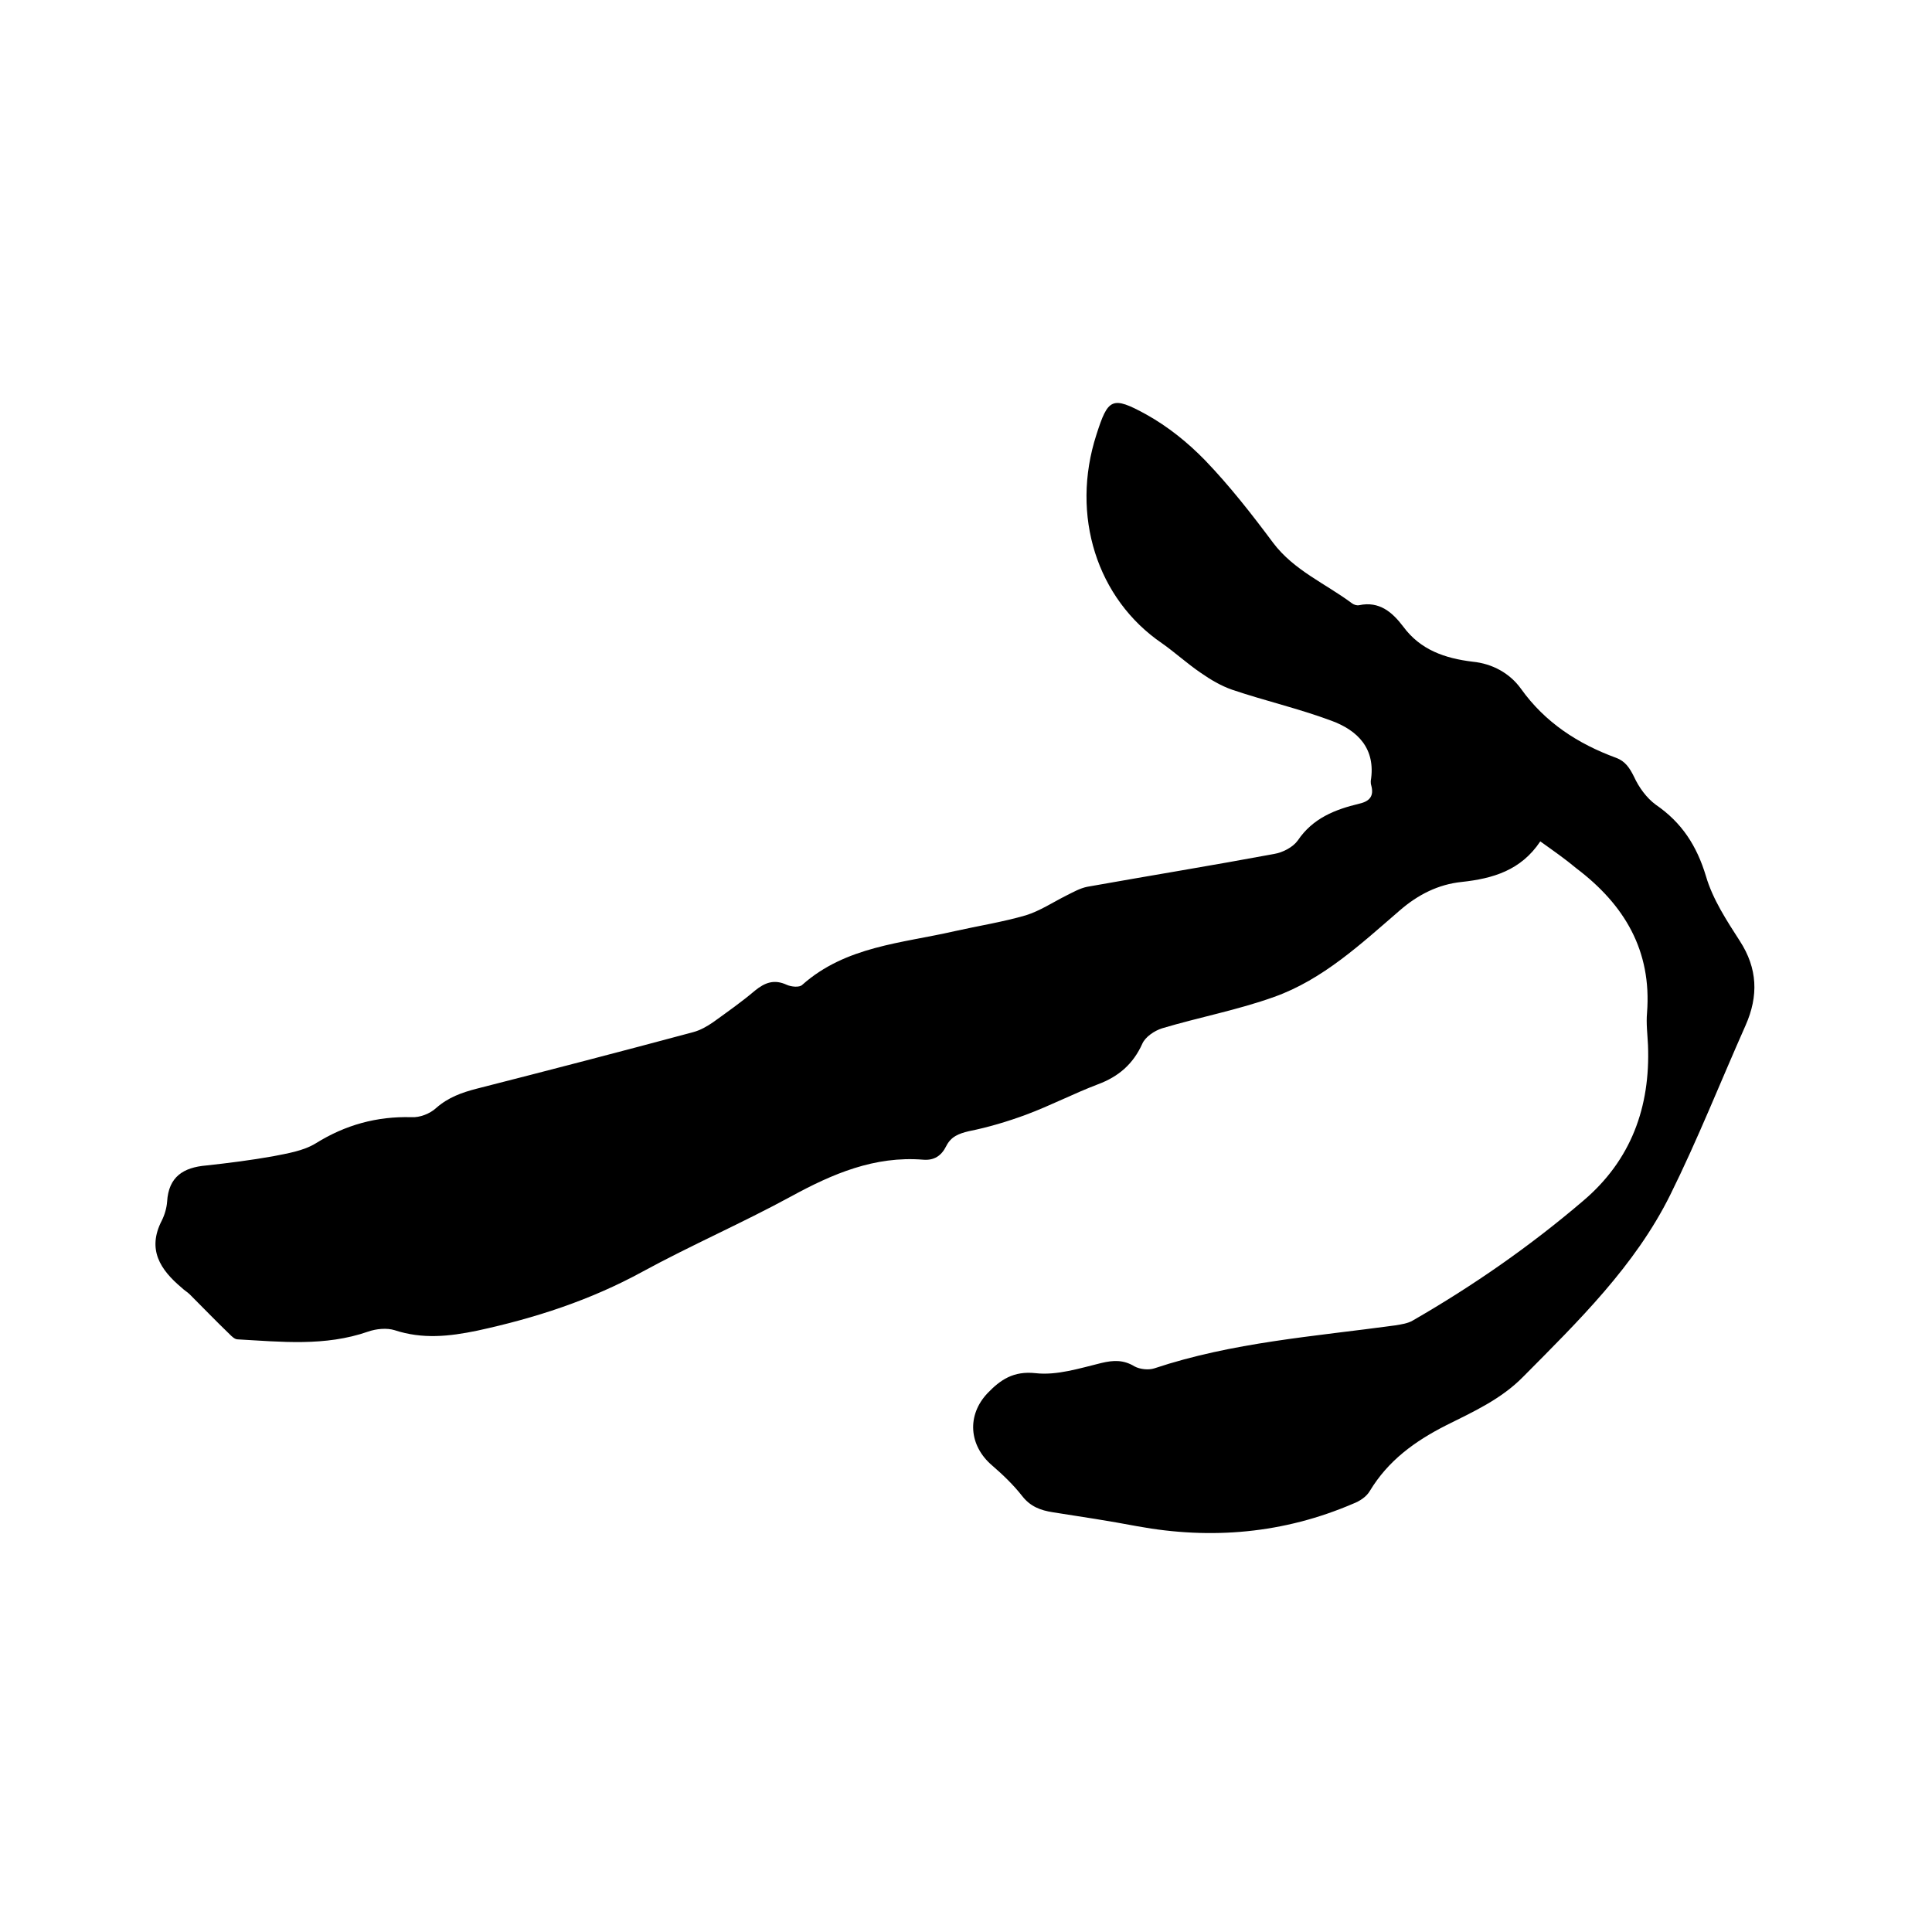 <svg enable-background="new 0 0 400 400" viewBox="0 0 400 400" xmlns="http://www.w3.org/2000/svg"><path d="m318.9 174.2c-4 6-9.8 7.7-16.3 8.4-4.8.5-9 2.6-12.8 5.9-8 6.9-15.9 14.3-26 17.9-7.5 2.7-15.5 4.2-23.2 6.5-1.6.5-3.5 1.8-4.1 3.2-1.9 4.2-4.9 6.8-9.2 8.4-5 1.9-9.8 4.4-14.9 6.3-3.8 1.4-7.8 2.6-11.8 3.4-2.1.5-3.7 1.1-4.7 3.1s-2.5 3-4.8 2.8c-10-.8-18.7 2.9-27.3 7.6-10.1 5.5-20.7 10.1-30.8 15.6-10.8 5.9-22.2 9.6-34.2 12.2-5.8 1.2-11.3 1.8-17.1-.1-1.6-.5-3.8-.3-5.5.3-8.9 3.1-18 2.1-27 1.6-.6 0-1.2-.6-1.7-1.1-2.8-2.7-5.5-5.5-8.2-8.2-.5-.5-1.2-.9-1.7-1.4-4.4-3.7-7.2-7.9-4.1-13.9.6-1.2 1-2.6 1.1-3.9.3-5.2 3.4-7.1 8.1-7.5 4.6-.5 9.3-1.1 13.8-1.9 3-.6 6.3-1.1 8.9-2.7 6.1-3.8 12.6-5.6 19.8-5.4 1.7.1 3.8-.7 5.1-1.9 2.5-2.2 5.3-3.2 8.4-4 14.9-3.8 29.9-7.7 44.8-11.7 1.5-.4 2.9-1.2 4.2-2.1 2.9-2.1 5.9-4.2 8.6-6.5 2.1-1.7 4-2.4 6.6-1.2.9.4 2.6.6 3.2 0 9-8 20.6-8.6 31.5-11.1 4.9-1.1 10-1.9 14.8-3.3 2.9-.9 5.6-2.7 8.4-4.1 1.4-.7 2.8-1.5 4.3-1.8 12.9-2.3 25.8-4.4 38.7-6.8 1.8-.3 3.9-1.4 4.9-2.8 3.1-4.6 7.7-6.4 12.7-7.6 2.2-.5 3.1-1.6 2.5-3.8-.1-.3-.1-.6-.1-.9 1.1-6.7-2.7-10.5-8.2-12.5-6.7-2.5-13.7-4.1-20.5-6.4-2.3-.8-4.5-2.1-6.5-3.5-2.8-1.9-5.3-4.2-8-6.1-13.5-9.2-19-26.5-13.6-43.2 2.4-7.5 3.2-8.1 10.3-4.2 4.5 2.5 8.6 5.8 12.2 9.5 5.1 5.3 9.7 11.2 14.1 17.1 4.3 5.7 10.8 8.4 16.3 12.5.4.3 1 .5 1.5.4 4.2-.9 6.9 1.5 9.1 4.4 3.6 4.9 8.7 6.6 14.4 7.3 4.1.4 7.7 2.4 10 5.6 5 7 11.8 11.4 19.7 14.3 1.9.7 2.8 2.1 3.7 3.9 1 2.2 2.6 4.4 4.5 5.8 5.4 3.7 8.5 8.5 10.4 14.8 1.4 4.8 4.3 9.2 7 13.4 3.7 5.7 3.9 11.4 1.2 17.5-5.2 11.7-9.9 23.6-15.6 35.1-7.3 14.7-19 26.1-30.4 37.6-4.6 4.7-10.4 7.3-16 10.1-6.5 3.3-12 7.3-15.8 13.6-.7 1.2-2.1 2.1-3.4 2.6-14.4 6.2-29.4 7.5-44.7 4.7-5.8-1.1-11.7-2-17.5-2.9-2.6-.4-4.7-1.2-6.4-3.4-1.8-2.3-4-4.4-6.2-6.3-4.8-4.1-5.3-10.4-.9-15 2.6-2.7 5.3-4.6 9.9-4.1 4.4.5 9.1-1 13.6-2.1 2.5-.6 4.6-.7 6.9.7 1.1.6 2.9.8 4.1.4 16.2-5.4 33.1-6.6 49.9-8.9 1.2-.2 2.6-.4 3.6-1 12.5-7.2 24.3-15.4 35.3-24.8 9.9-8.4 13.9-19.4 13.4-32.2-.1-2.2-.4-4.5-.2-6.7 1-12.9-4.7-22.4-14.6-29.9-2.4-2-4.7-3.6-7.5-5.6z"/></svg>